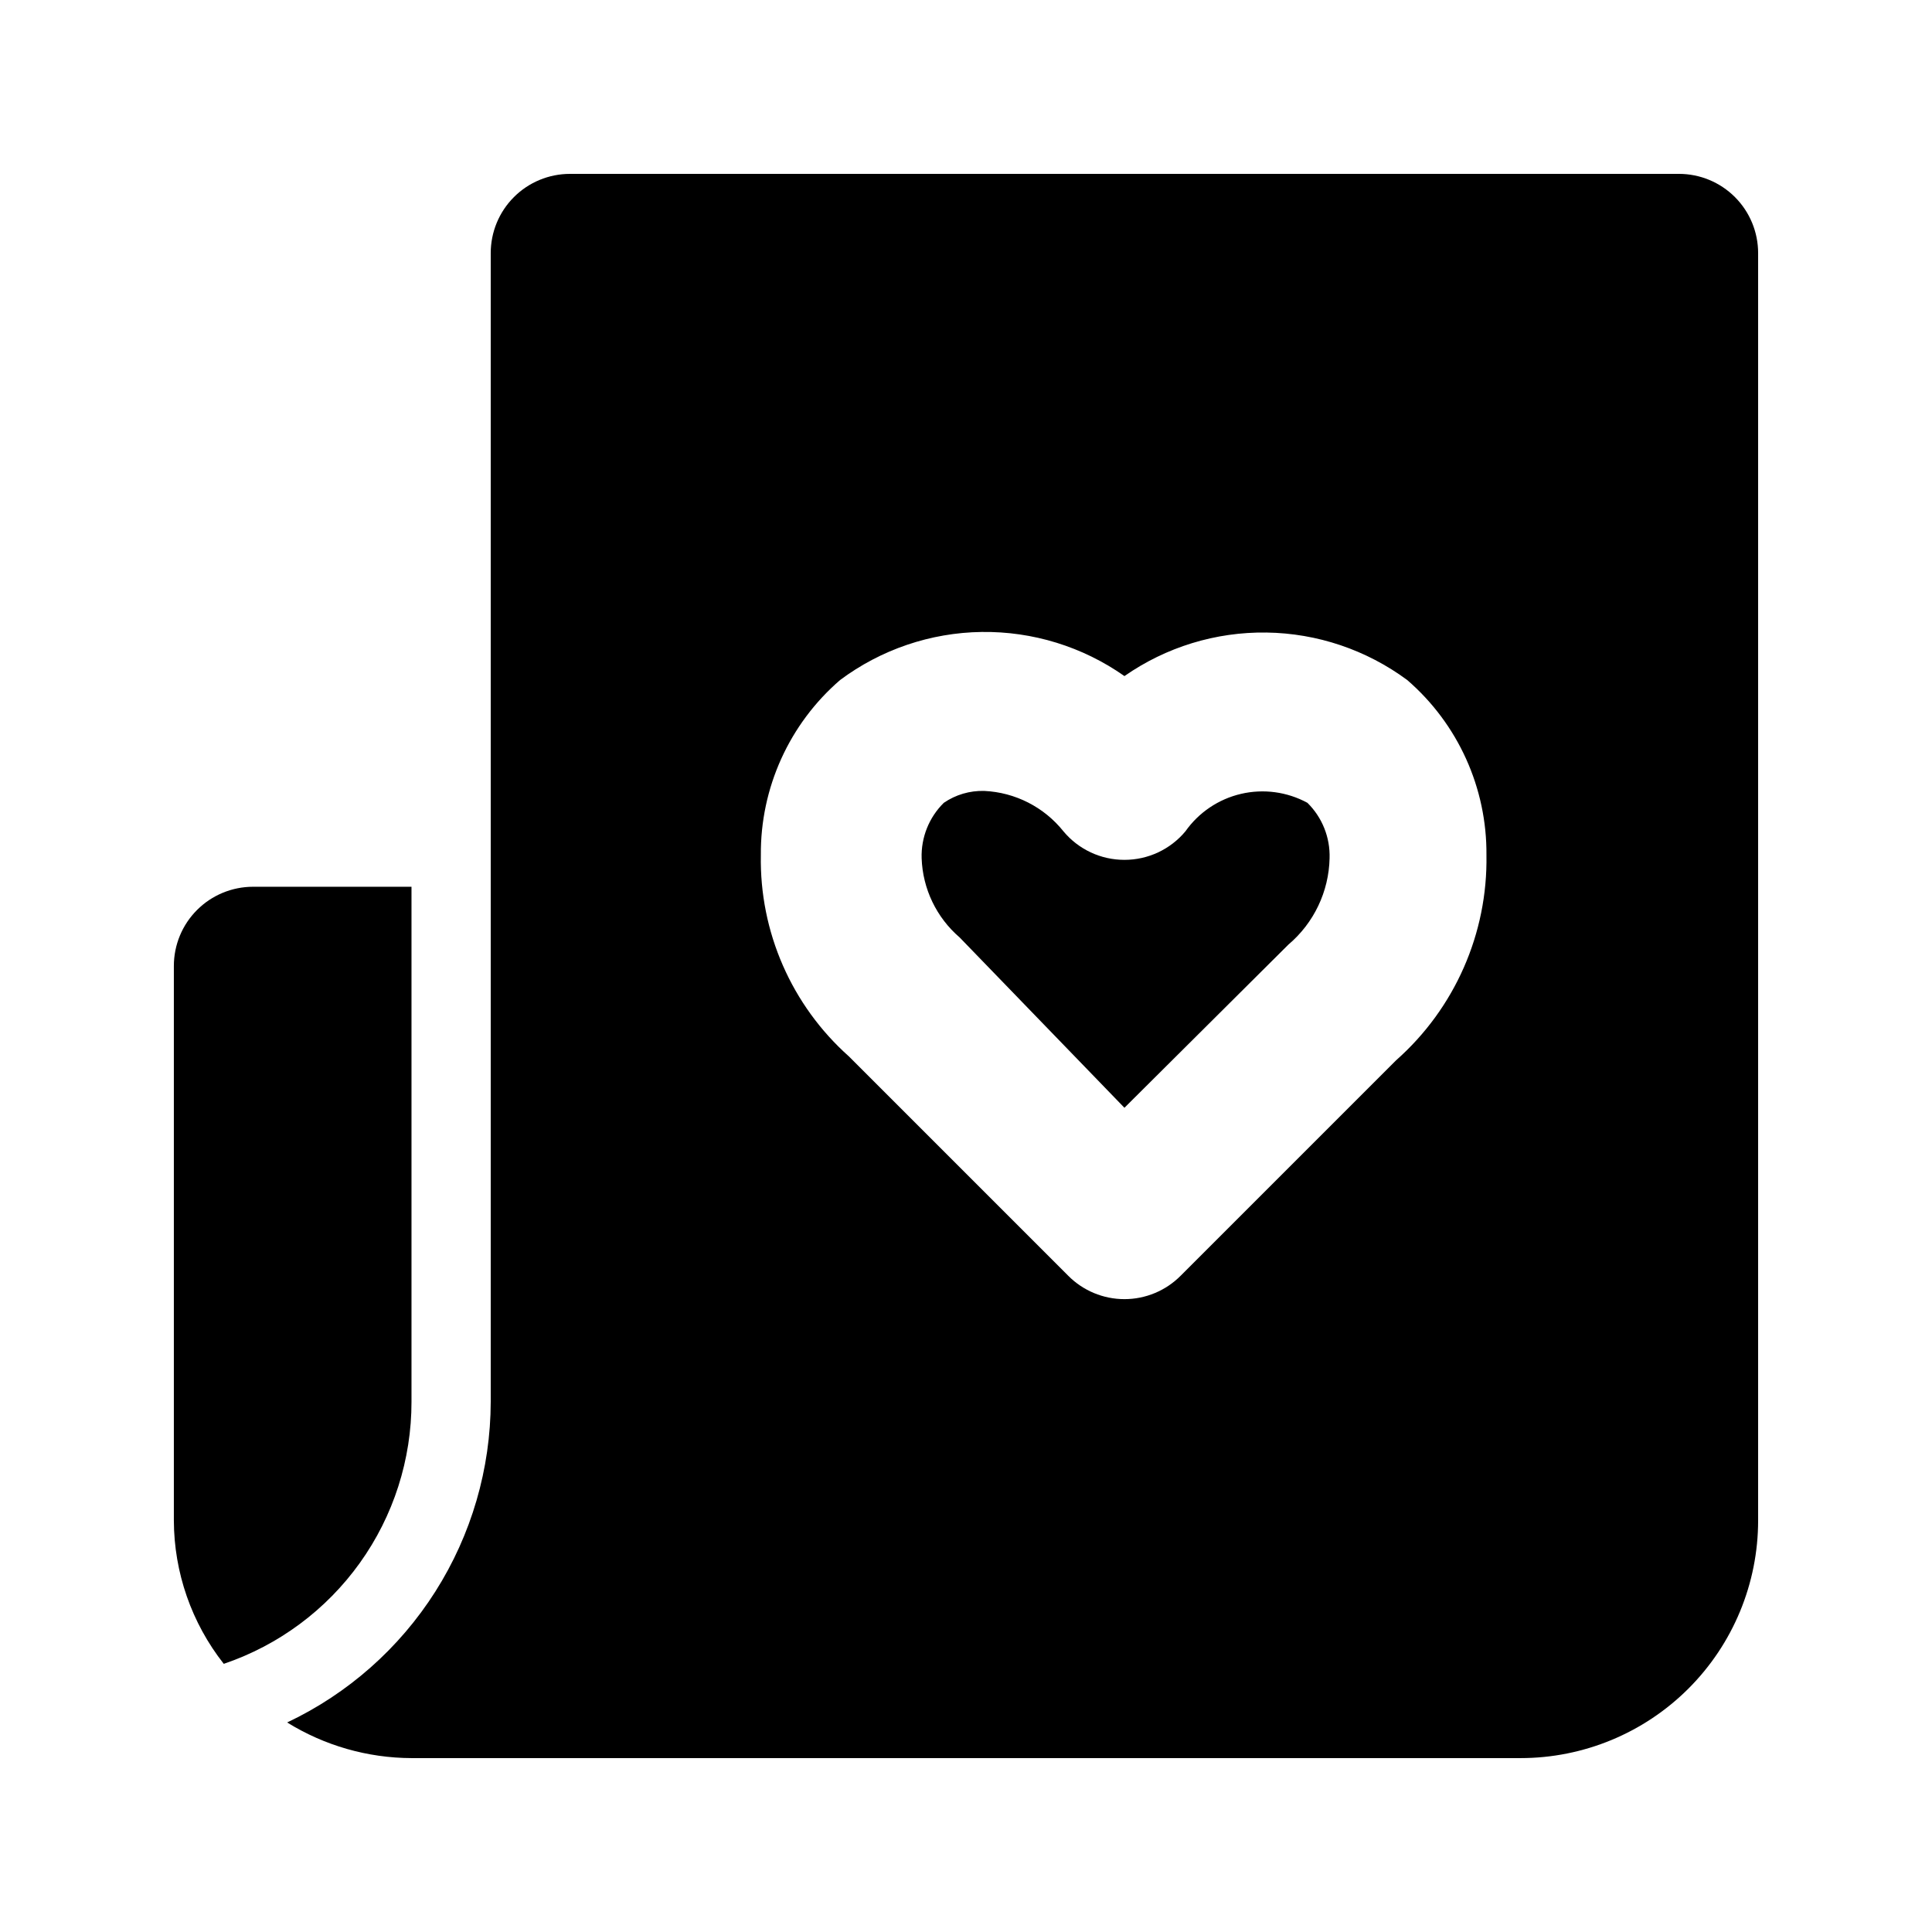 <?xml version="1.0" encoding="UTF-8"?>
<!-- Uploaded to: SVG Repo, www.svgrepo.com, Generator: SVG Repo Mixer Tools -->
<svg fill="#000000" width="800px" height="800px" version="1.1" viewBox="144 144 512 512" xmlns="http://www.w3.org/2000/svg">
 <g>
  <path d="m458.15 364.31c-3.996 4.797-9.922 7.566-16.164 7.559-6.246 0.008-12.168-2.762-16.164-7.559-5.133-6.426-12.781-10.328-20.992-10.707-3.812-0.105-7.562 0.996-10.707 3.148-3.926 3.863-6.055 9.191-5.879 14.695 0.277 8.098 3.93 15.711 10.078 20.992l43.664 45.133 43.453-43.242c6.746-5.711 10.723-14.043 10.914-22.883 0.176-5.504-1.953-10.832-5.879-14.695-5.379-2.918-11.641-3.762-17.598-2.367-5.961 1.391-11.199 4.926-14.727 9.926z"/>
  <path d="m253.05 515.45v-136.45h-41.984c-5.566 0-10.906 2.211-14.844 6.148-3.938 3.934-6.148 9.273-6.148 14.844v146.95-0.004c0.039 13.789 4.695 27.164 13.227 37.996 14.52-4.918 27.129-14.27 36.055-26.734s13.715-27.418 13.695-42.75z"/>
  <path d="m588.93 190.08h-293.89c-5.566 0-10.906 2.211-14.844 6.148s-6.148 9.277-6.148 14.844v304.38c-0.035 17.824-5.121 35.27-14.672 50.32-9.547 15.047-23.168 27.078-39.277 34.699 9.898 6.137 21.309 9.406 32.957 9.445h293.89c16.703 0 32.723-6.633 44.531-18.445 11.812-11.809 18.445-27.828 18.445-44.531v-335.87c0-5.566-2.211-10.906-6.148-14.844s-9.273-6.148-14.844-6.148zm-74.941 234.9-57.098 57.098c-3.941 3.973-9.309 6.207-14.902 6.207-5.598 0-10.965-2.234-14.906-6.207l-58.148-58.148c-15.168-13.527-23.68-33-23.301-53.32-0.145-17.793 7.531-34.754 20.992-46.391 10.848-8.094 23.977-12.551 37.512-12.742 13.531-0.188 26.781 3.902 37.852 11.691 11.027-7.691 24.191-11.727 37.637-11.539 13.445 0.188 26.492 4.59 37.305 12.59 13.461 11.637 21.137 28.598 20.992 46.391 0.355 20.75-8.387 40.617-23.934 54.371z"/>
 </g>
</svg>